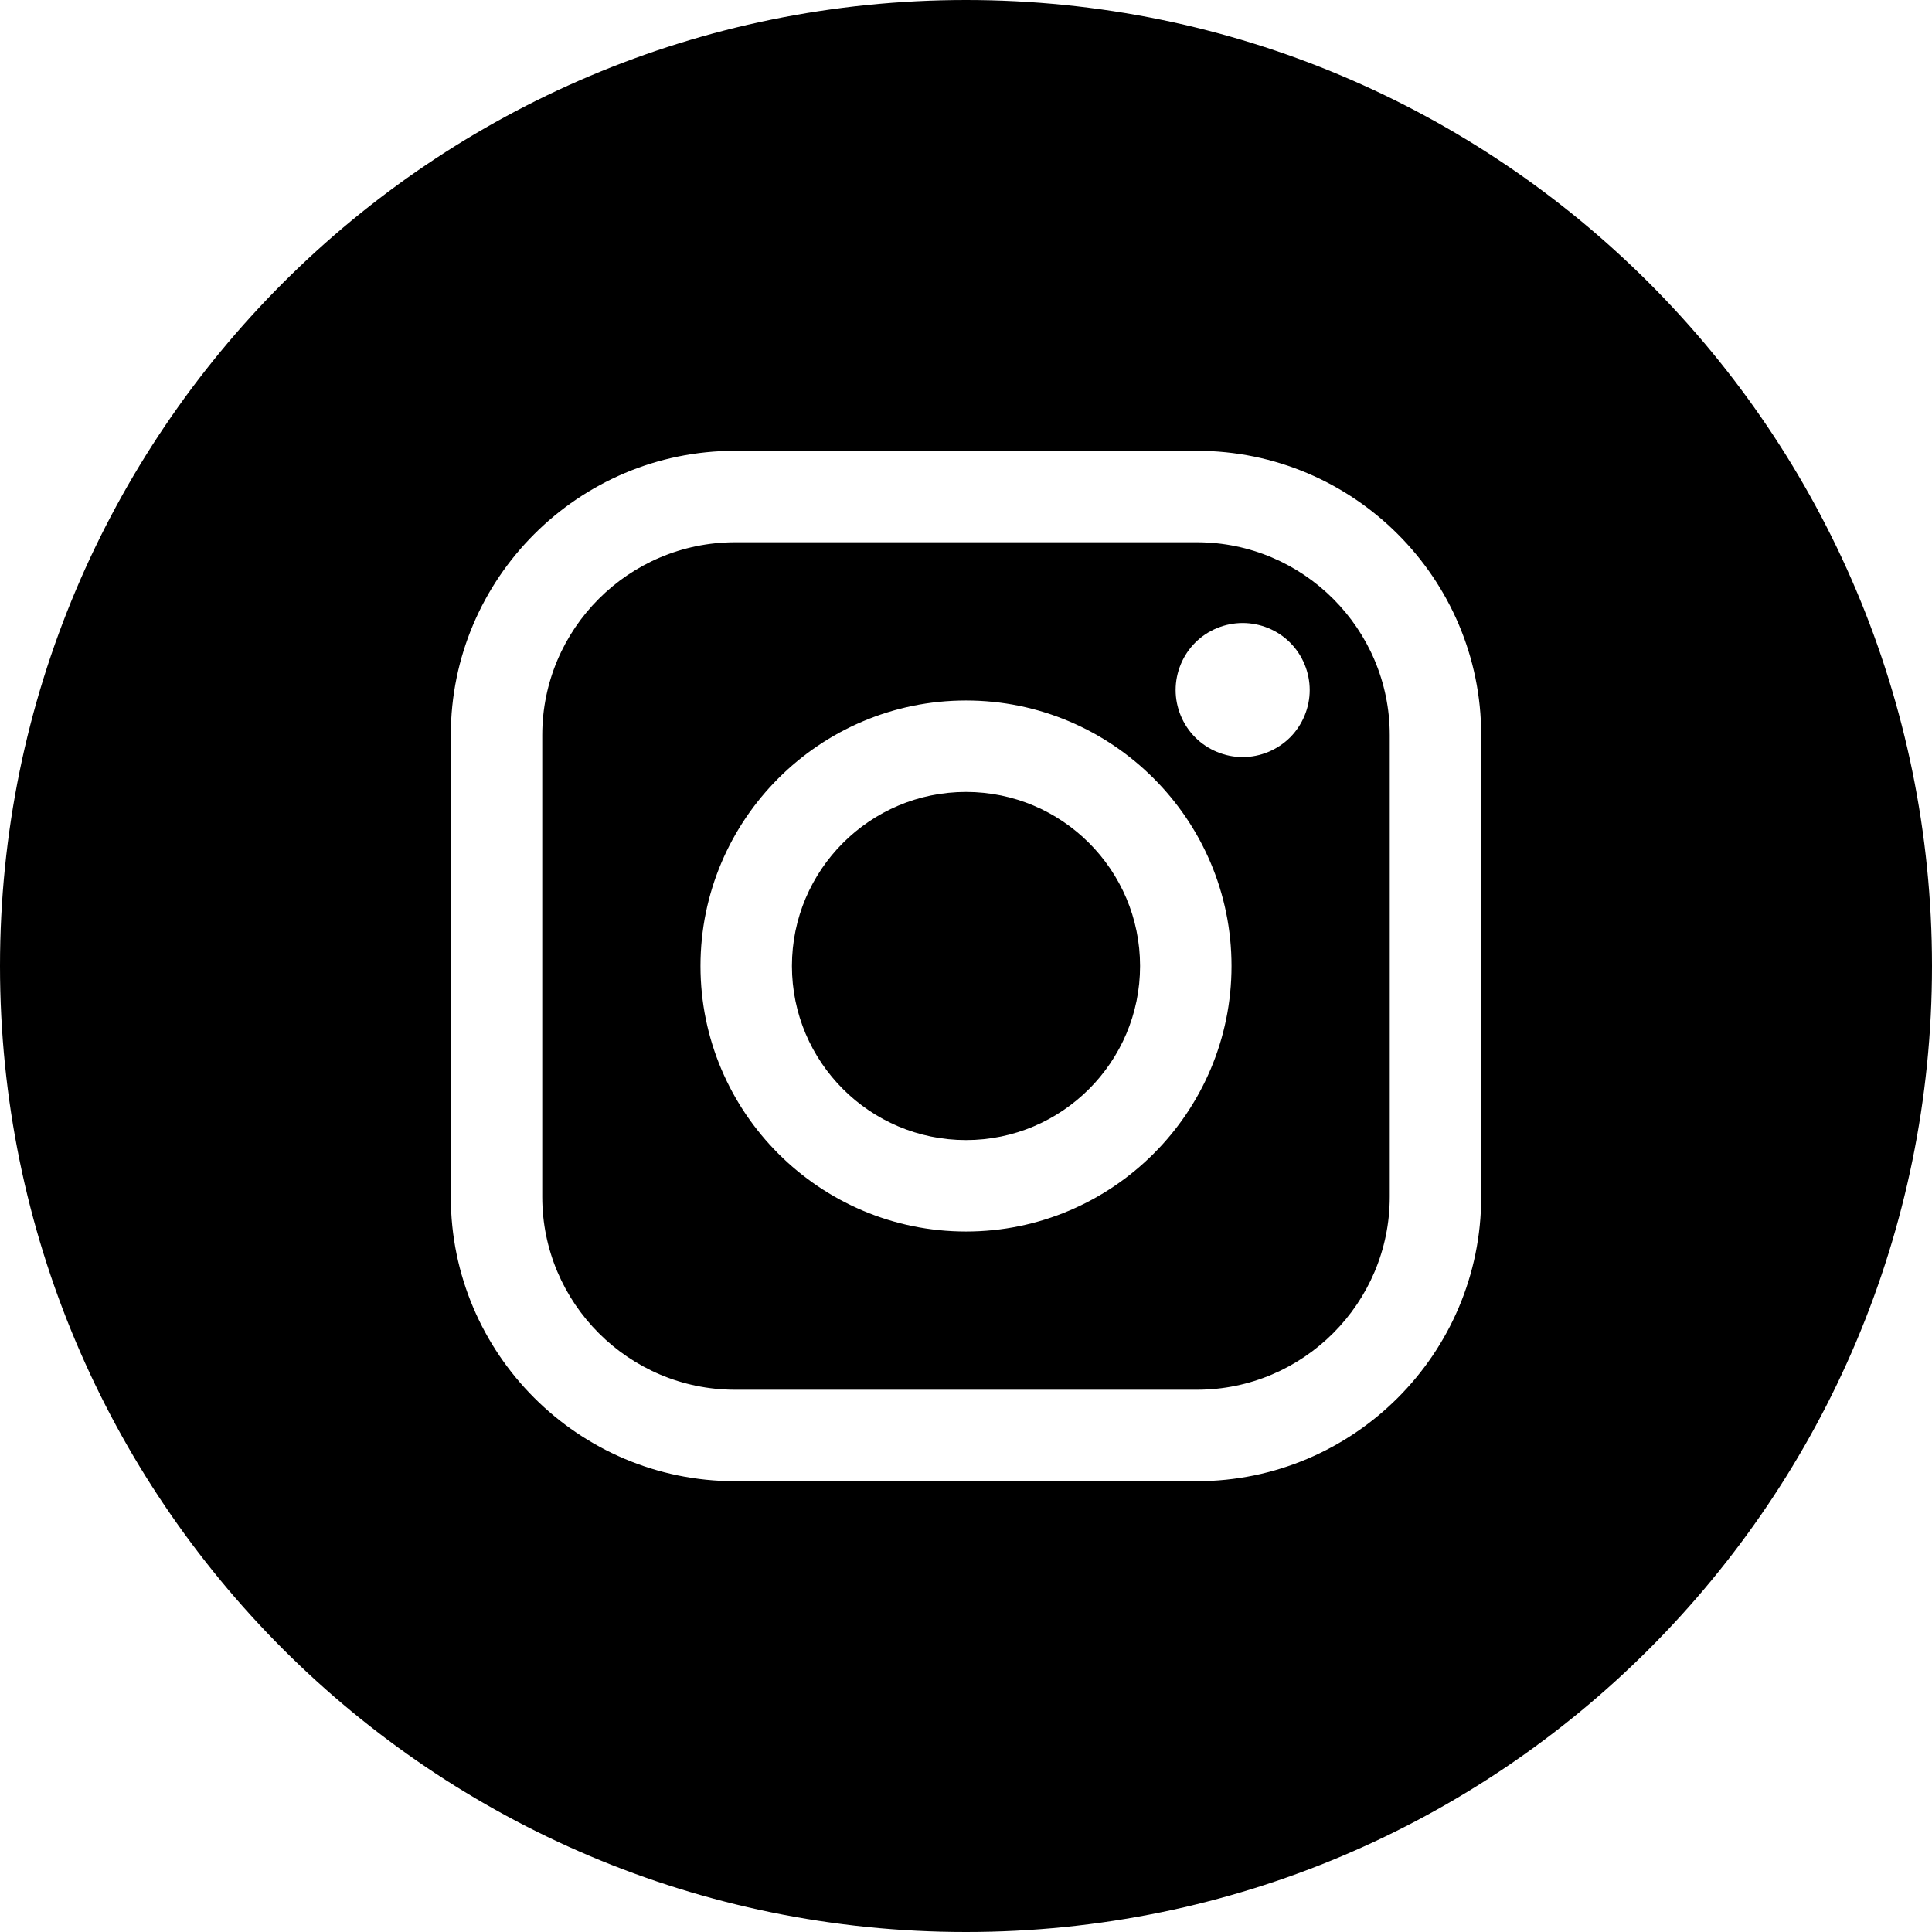 <svg width="30" height="30" viewBox="0 0 30 30" fill="none" xmlns="http://www.w3.org/2000/svg">
<path fill-rule="evenodd" clip-rule="evenodd" d="M15 30C23.284 30 30 23.284 30 15C30 6.716 23.284 0 15 0C6.716 0 0 6.716 0 15C0 23.284 6.716 30 15 30ZM11.415 7H18.584C21.019 7 23 8.981 23 11.415V18.584C23 21.019 21.019 23 18.584 23H11.415C8.981 23 7 21.019 7 18.584V11.415C7 8.981 8.981 7 11.415 7ZM18.584 21.58C20.236 21.58 21.58 20.236 21.58 18.584H21.58V11.415C21.58 9.764 20.236 8.42 18.584 8.42H11.415C9.763 8.42 8.42 9.764 8.42 11.415V18.584C8.42 20.236 9.763 21.58 11.415 21.58H18.584ZM15 10.877C12.727 10.877 10.877 12.727 10.877 15C10.877 17.273 12.727 19.123 15 19.123C17.273 19.123 19.123 17.273 19.123 15C19.123 12.727 17.273 10.877 15 10.877ZM15 17.703C13.509 17.703 12.297 16.491 12.297 15C12.297 13.509 13.509 12.297 15 12.297C16.491 12.297 17.703 13.509 17.703 15C17.703 16.491 16.49 17.703 15 17.703ZM18.56 9.978C18.753 9.784 19.022 9.674 19.296 9.674C19.57 9.674 19.839 9.784 20.032 9.978C20.226 10.171 20.337 10.44 20.337 10.715C20.337 10.988 20.226 11.257 20.032 11.451C19.838 11.644 19.57 11.756 19.296 11.756C19.022 11.756 18.753 11.644 18.56 11.451C18.366 11.257 18.255 10.988 18.255 10.715C18.255 10.44 18.366 10.171 18.56 9.978Z" fill="currentColor"/>
</svg>

